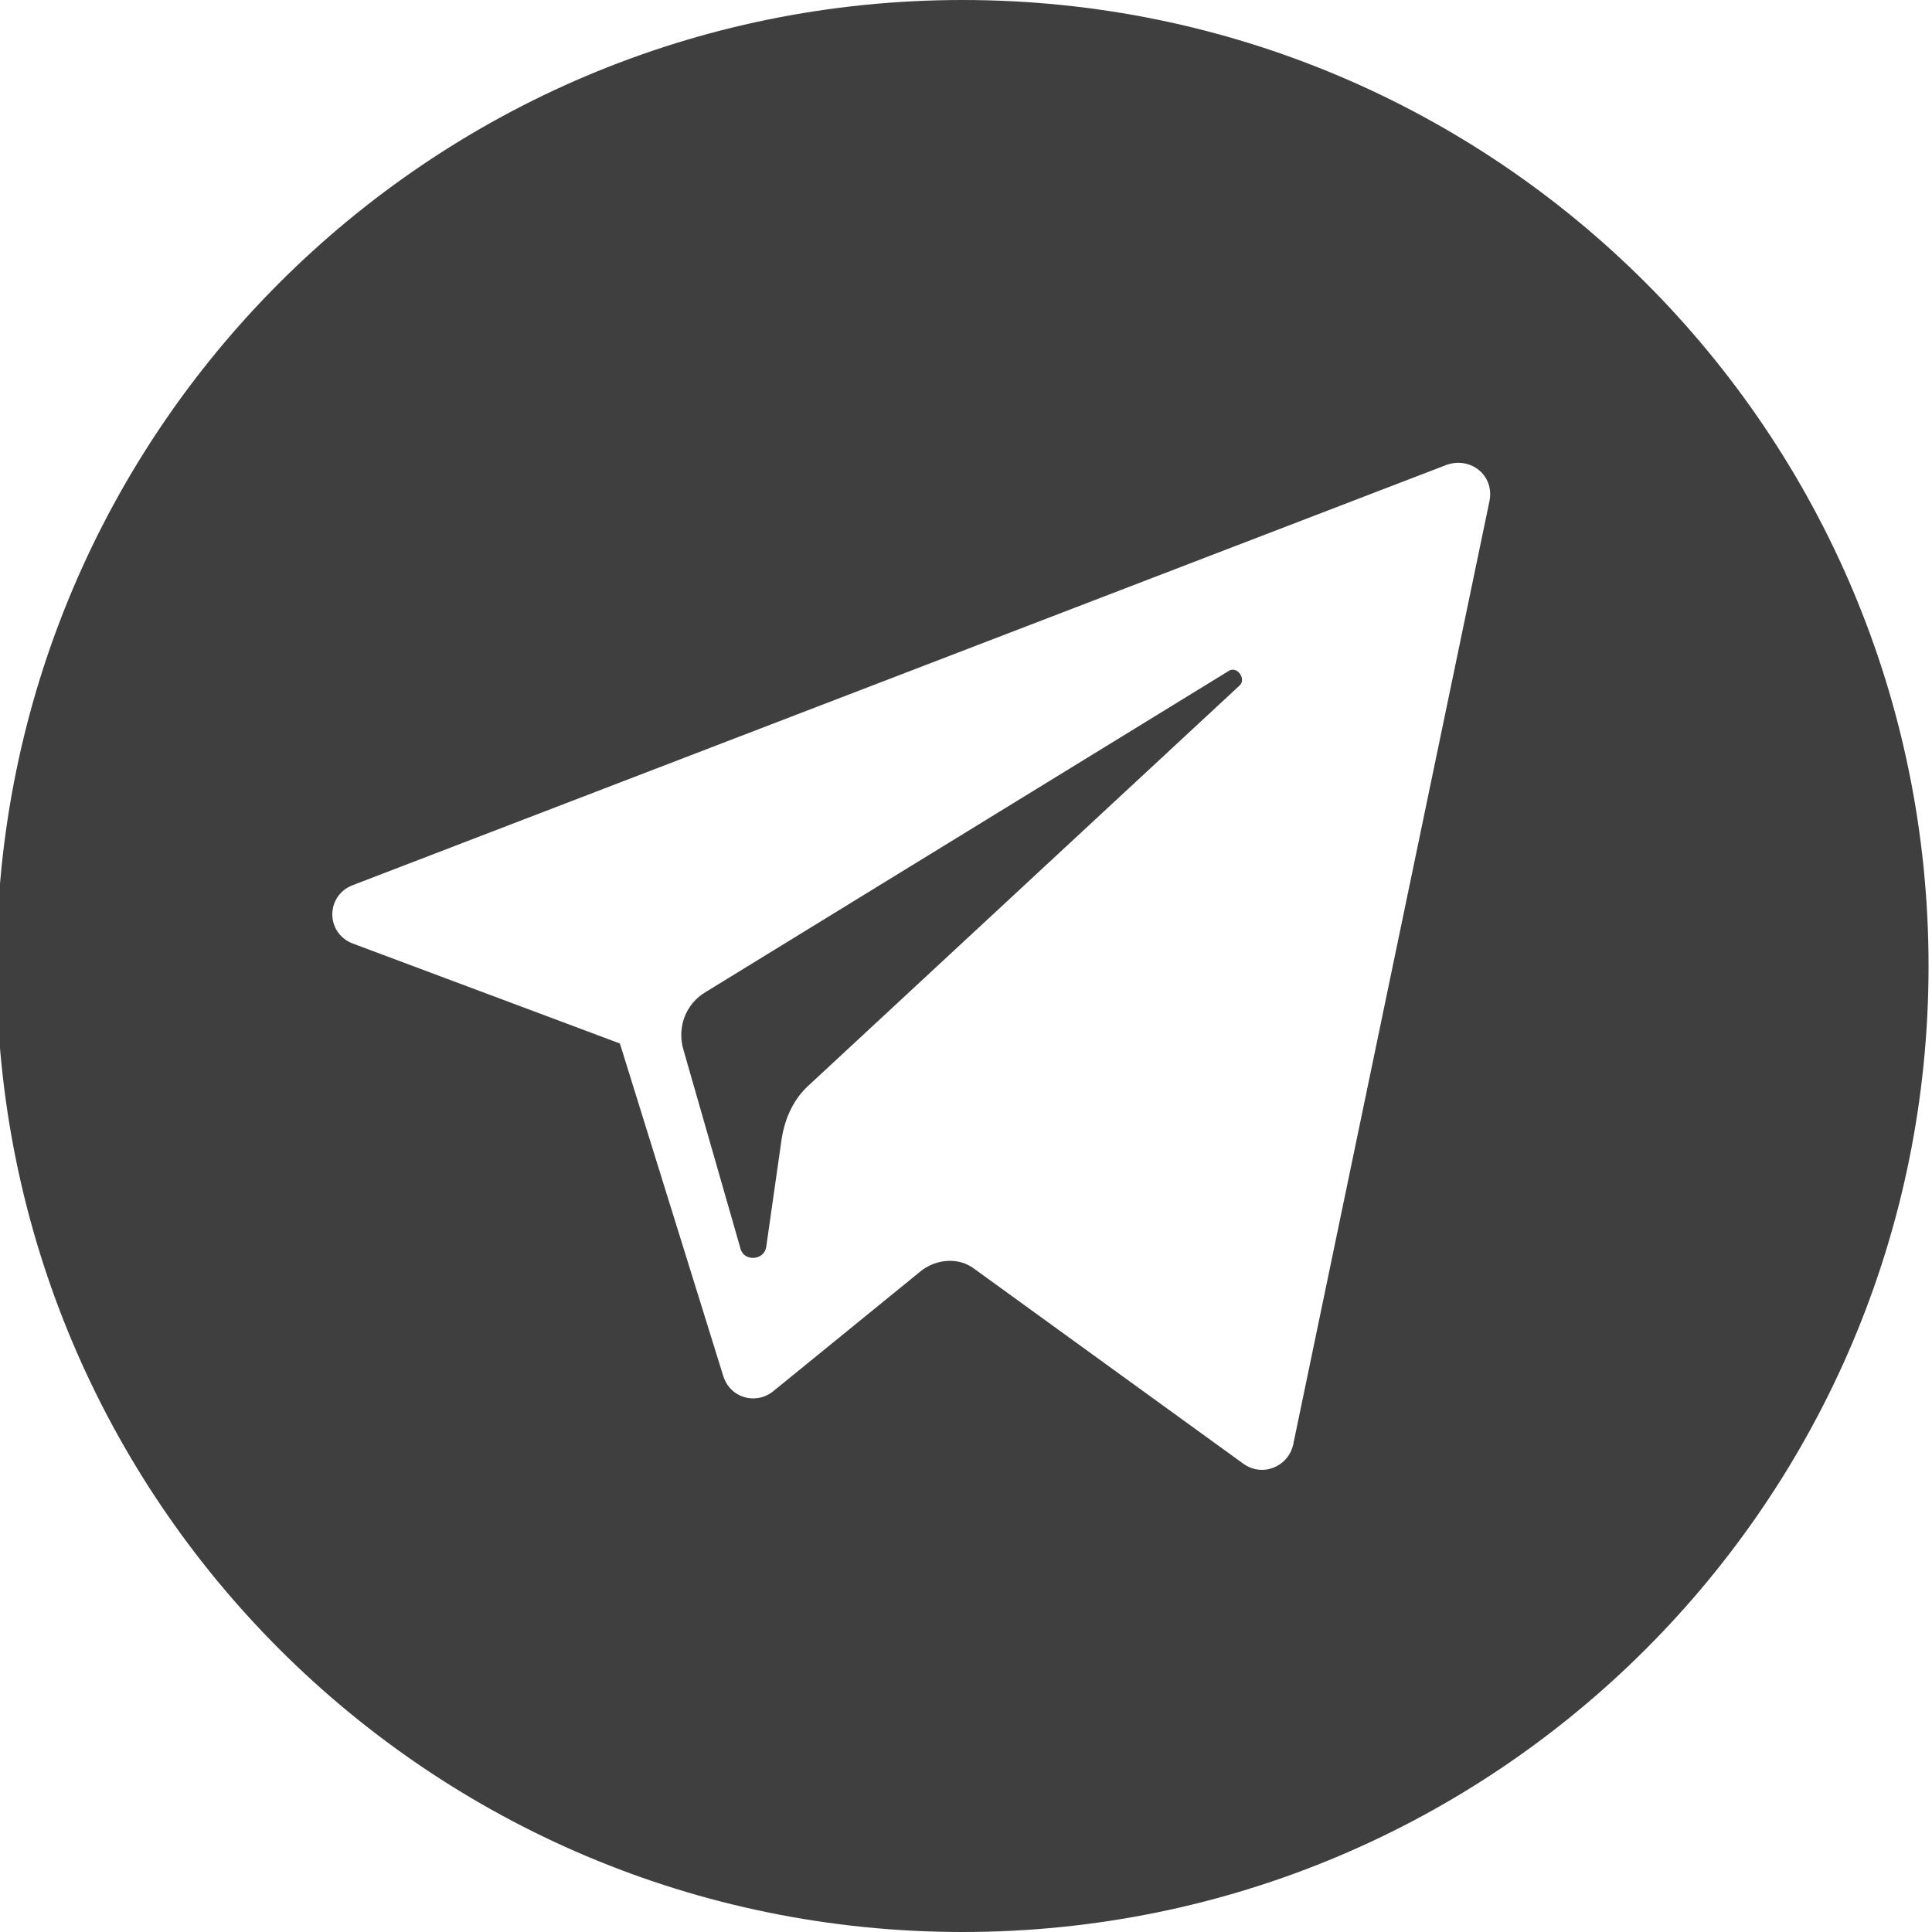 <?xml version="1.0" encoding="utf-8"?>
<!-- Generator: Adobe Illustrator 22.0.1, SVG Export Plug-In . SVG Version: 6.00 Build 0)  -->
<svg version="1.1" id="Capa_1" xmlns="http://www.w3.org/2000/svg" xmlns:xlink="http://www.w3.org/1999/xlink" x="0px" y="0px"
	 viewBox="0 0 112.2 112.2" style="enable-background:new 0 0 112.2 112.2;" xml:space="preserve">
<style type="text/css">
	.st0{fill:#3F3F3F;}
</style>
<g>
	<path class="st0" d="M71.3,39L41,57.6c-1.2,0.7-1.7,2.1-1.3,3.4l3.3,11.5c0.2,0.8,1.4,0.7,1.5-0.1l0.9-6.3c0.2-1.2,0.7-2.3,1.6-3.1
		l25-23.2C72.4,39.4,71.8,38.6,71.3,39z"/>
	<path class="st0" d="M55.9,0C24.9,0-0.2,25.1-0.2,56.1s25.1,56.1,56.1,56.1S112,87.1,112,56.1S86.9,0,55.9,0z M86.5,29.1L75.1,83.9
		c-0.3,1.3-1.8,1.9-2.9,1.1L56.6,73.7c-0.9-0.7-2.2-0.6-3.1,0.1l-8.6,7c-1,0.8-2.5,0.4-2.9-0.9l-6-19.3l-15.5-5.8
		c-1.6-0.6-1.6-2.8,0-3.4L84,27C85.4,26.5,86.8,27.6,86.5,29.1z"/>
</g>
</svg>
